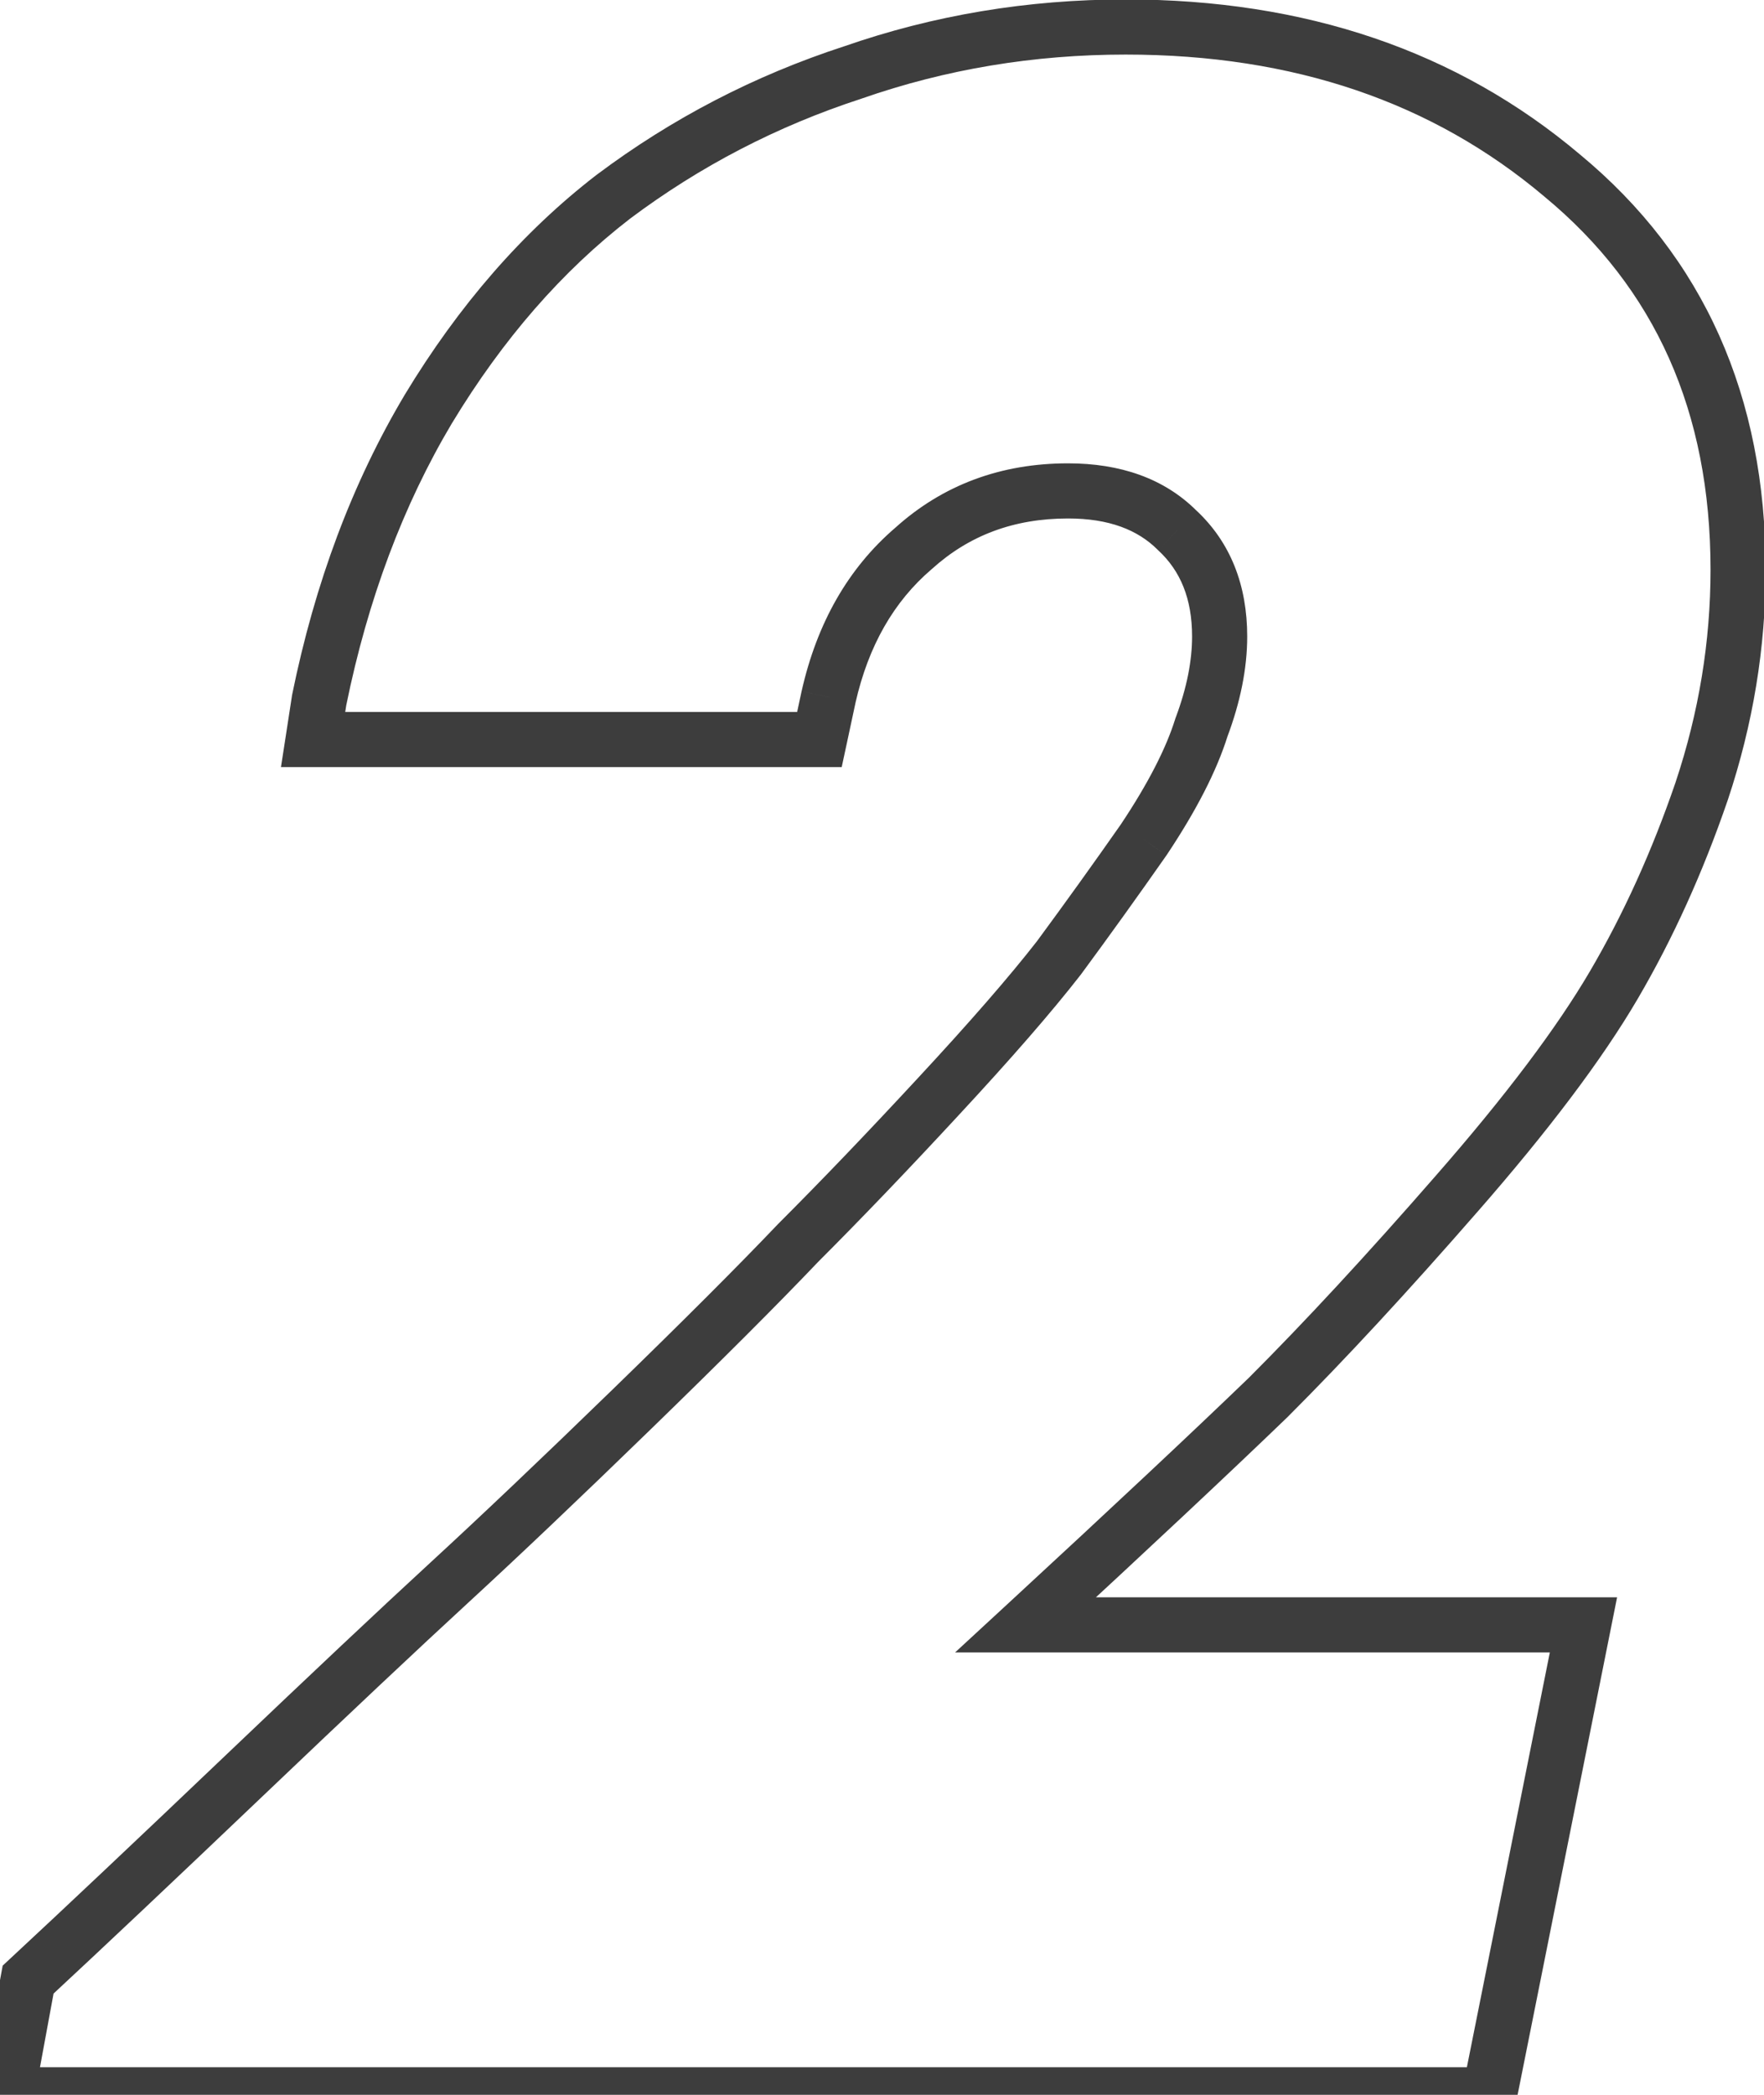 <?xml version="1.0" encoding="UTF-8"?> <svg xmlns="http://www.w3.org/2000/svg" width="64" height="76" viewBox="0 0 64 76" fill="none"> <path d="M61.74 28.7L62.686 29.024L62.689 29.016L61.74 28.7ZM58.55 35.74L57.687 35.234L57.687 35.234L58.55 35.74ZM52.83 43.33L52.077 42.672L52.076 42.673L52.83 43.33ZM46.01 50.7L46.704 51.42L46.711 51.413L46.717 51.407L46.01 50.7ZM37.21 58.95L36.532 58.215L34.652 59.95H37.21V58.95ZM57.45 58.95L58.431 59.146L58.67 57.95H57.45V58.95ZM54.04 76V77H54.86L55.021 76.196L54.04 76ZM0.25 76L-0.733 75.819L-0.951 77H0.25V76ZM1.02 71.82L0.34 71.087L0.097 71.313L0.037 71.639L1.02 71.82ZM8.83 64.45L9.52 65.174L9.52 65.174L8.83 64.45ZM16.31 57.41L15.633 56.674L15.633 56.674L16.31 57.41ZM28.96 45.09L28.253 44.383L28.244 44.392L28.236 44.4L28.96 45.09ZM34.02 39.81L33.287 39.13L33.286 39.131L34.02 39.81ZM38.42 34.75L39.209 35.364L39.217 35.354L39.225 35.343L38.42 34.75ZM41.5 30.46L42.319 31.034L42.326 31.024L42.332 31.015L41.5 30.46ZM43.59 26.39L42.654 26.039L42.644 26.065L42.636 26.092L43.59 26.39ZM42.71 19.24L42.003 19.947L42.016 19.96L42.03 19.973L42.71 19.24ZM33.14 19.9L33.791 20.659L33.801 20.651L33.811 20.642L33.14 19.9ZM30.06 25.29L29.084 25.07L29.082 25.081L30.06 25.29ZM29.73 26.83V27.83H30.538L30.708 27.04L29.73 26.83ZM11.36 26.83L10.372 26.678L10.194 27.83H11.36V26.83ZM11.58 25.4L10.6 25.2L10.595 25.224L10.592 25.248L11.58 25.4ZM15.54 14.84L14.684 14.323L14.681 14.329L15.54 14.84ZM22.25 7.14L21.65 6.34L21.639 6.348L22.25 7.14ZM30.94 2.63L31.25 3.581L31.259 3.578L31.269 3.574L30.94 2.63ZM56.68 6.37L56.035 7.134L56.042 7.14L56.68 6.37ZM62.06 20.67C62.06 23.273 61.638 25.843 60.791 28.384L62.689 29.016C63.602 26.277 64.06 23.494 64.06 20.67H62.06ZM60.794 28.376C59.934 30.886 58.897 33.171 57.687 35.234L59.413 36.246C60.696 34.056 61.786 31.648 62.686 29.024L60.794 28.376ZM57.687 35.234C56.485 37.285 54.624 39.762 52.077 42.672L53.583 43.989C56.17 41.032 58.121 38.449 59.413 36.246L57.687 35.234ZM52.076 42.673C49.594 45.521 47.336 47.96 45.303 49.993L46.717 51.407C48.791 49.334 51.08 46.859 53.584 43.987L52.076 42.673ZM45.316 49.98C43.27 51.953 40.343 54.697 36.532 58.215L37.888 59.685C41.703 56.163 44.643 53.407 46.704 51.42L45.316 49.98ZM37.21 59.95H57.45V57.95H37.21V59.95ZM56.469 58.754L53.059 75.804L55.021 76.196L58.431 59.146L56.469 58.754ZM54.04 75H0.25V77H54.04V75ZM1.233 76.181L2.003 72.001L0.037 71.639L-0.733 75.819L1.233 76.181ZM1.7 72.553C3.758 70.642 6.365 68.182 9.52 65.174L8.14 63.726C4.988 66.731 2.388 69.185 0.34 71.087L1.7 72.553ZM9.52 65.174C12.672 62.169 15.16 59.827 16.987 58.146L15.633 56.674C13.793 58.367 11.295 60.718 8.14 63.726L9.52 65.174ZM16.987 58.146C18.829 56.451 21.036 54.355 23.607 51.857L22.213 50.423C19.651 52.912 17.457 54.995 15.633 56.674L16.987 58.146ZM23.607 51.857C26.177 49.36 28.205 47.333 29.684 45.78L28.236 44.4C26.782 45.927 24.776 47.933 22.213 50.423L23.607 51.857ZM29.667 45.797C31.218 44.246 32.914 42.477 34.754 40.489L33.286 39.131C31.46 41.103 29.782 42.854 28.253 44.383L29.667 45.797ZM34.753 40.49C36.668 38.428 38.157 36.717 39.209 35.364L37.631 34.136C36.63 35.423 35.185 37.085 33.287 39.13L34.753 40.49ZM39.225 35.343C40.257 33.943 41.288 32.507 42.319 31.034L40.681 29.887C39.659 31.347 38.637 32.77 37.615 34.157L39.225 35.343ZM42.332 31.015C43.388 29.431 44.139 27.986 44.544 26.688L42.636 26.092C42.308 27.141 41.666 28.409 40.668 29.905L42.332 31.015ZM44.526 26.741C44.999 25.48 45.25 24.26 45.25 23.09H43.25C43.25 23.974 43.061 24.954 42.654 26.039L44.526 26.741ZM45.25 23.09C45.25 21.245 44.653 19.679 43.391 18.507L42.03 19.973C42.821 20.708 43.25 21.709 43.25 23.09H45.25ZM43.417 18.533C42.232 17.348 40.632 16.81 38.75 16.81V18.81C40.242 18.81 41.282 19.226 42.003 19.947L43.417 18.533ZM38.75 16.81C36.318 16.81 34.205 17.588 32.469 19.159L33.811 20.642C35.156 19.425 36.782 18.81 38.75 18.81V16.81ZM32.489 19.141C30.762 20.621 29.638 22.619 29.085 25.07L31.035 25.51C31.509 23.414 32.438 21.819 33.791 20.659L32.489 19.141ZM29.082 25.081L28.752 26.62L30.708 27.04L31.038 25.5L29.082 25.081ZM29.73 25.83H11.36V27.83H29.73V25.83ZM12.348 26.982L12.568 25.552L10.592 25.248L10.372 26.678L12.348 26.982ZM12.56 25.6C13.347 21.736 14.63 18.324 16.399 15.351L14.681 14.329C12.783 17.516 11.426 21.144 10.6 25.2L12.56 25.6ZM16.396 15.357C18.247 12.296 20.404 9.827 22.861 7.932L21.639 6.348C18.962 8.413 16.646 11.078 14.684 14.323L16.396 15.357ZM22.85 7.94C25.402 6.026 28.2 4.574 31.25 3.581L30.63 1.679C27.373 2.74 24.378 4.294 21.65 6.34L22.85 7.94ZM31.269 3.574C34.313 2.512 37.502 1.98 40.84 1.98V-0.02C37.285 -0.02 33.873 0.548 30.611 1.686L31.269 3.574ZM40.84 1.98C46.944 1.98 51.986 3.713 56.035 7.134L57.325 5.606C52.868 1.84 47.35 -0.02 40.84 -0.02V1.98ZM56.042 7.14C60.044 10.452 62.06 14.924 62.06 20.67H64.06C64.06 14.389 61.823 9.328 57.318 5.6L56.042 7.14Z" fill="#3D3D3D"></path> </svg> 